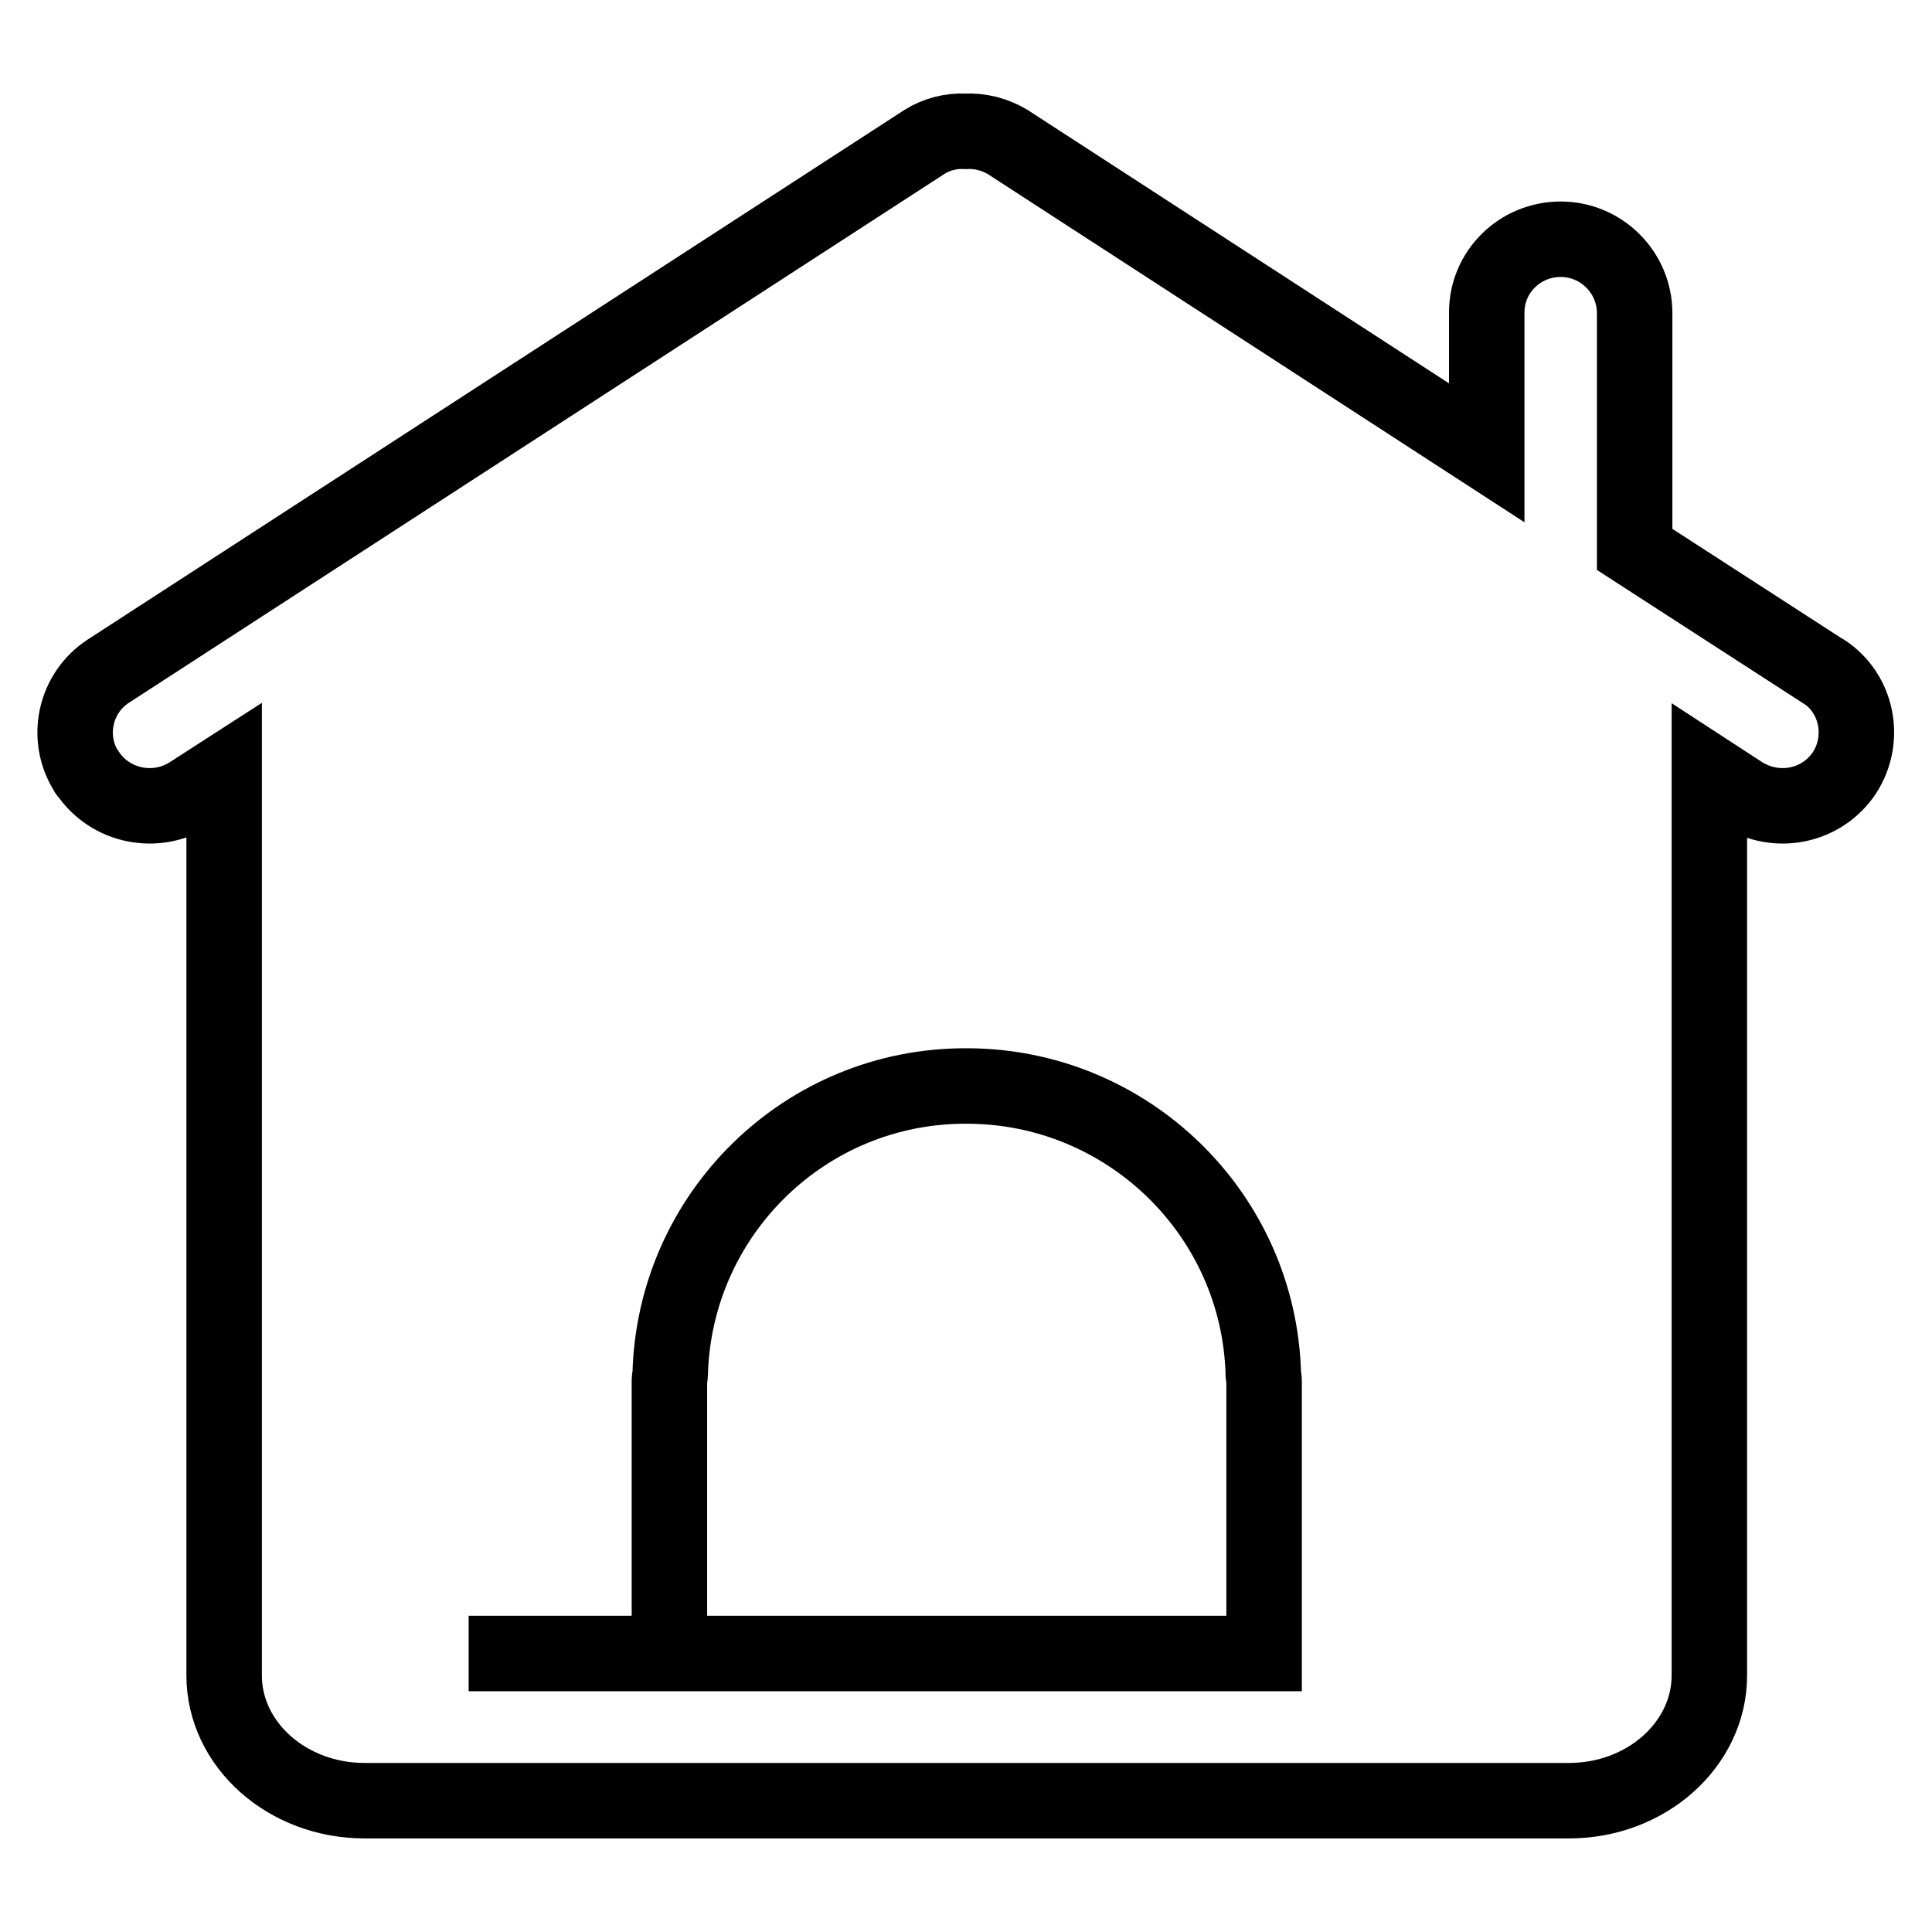 <?xml version="1.0" encoding="utf-8"?>
<!-- Svg Vector Icons : http://www.onlinewebfonts.com/icon -->
<!DOCTYPE svg PUBLIC "-//W3C//DTD SVG 1.1//EN" "http://www.w3.org/Graphics/SVG/1.1/DTD/svg11.dtd">
<svg version="1.1" xmlns="http://www.w3.org/2000/svg" xmlns:xlink="http://www.w3.org/1999/xlink" x="0px" y="0px" viewBox="0 0 256 256" enable-background="new 0 0 256 256" xml:space="preserve">
<g> <path stroke-width="10" fill-opacity="0" stroke="#000000"  d="M167.5,219.1H62.1v0h26.6v-36.2c0-0.3,0.1-0.5,0.1-0.7c0.5-21.3,17.9-38.4,39.3-38.3 c21.3,0,38.8,17,39.3,38.3c0,0.2,0.1,0.5,0.1,0.7V219.1z M241.5,88.9l-24.9-16.1V41.5c0-5.4-4.4-9.8-9.8-9.8 c-5.4,0-9.8,4.3-9.8,9.7c0,0,0,0,0,0V60l-63.5-41.2c-1.7-1-3.6-1.5-5.6-1.4c-1.9-0.1-3.8,0.4-5.4,1.4L14.4,88.9 c-4.5,2.9-5.8,8.9-2.9,13.4c0,0,0,0.1,0.1,0.1c3,4.5,9.1,5.7,13.6,2.8l4.5-2.9V222c0,9.2,8.4,16.6,18.6,16.6h159.6 c10.3,0,18.6-7.5,18.6-16.6V102.4l4.3,2.8c4.6,2.9,10.6,1.7,13.6-2.8c2.9-4.5,1.7-10.5-2.7-13.4C241.6,88.9,241.6,88.9,241.5,88.9z "/></g>
</svg>
